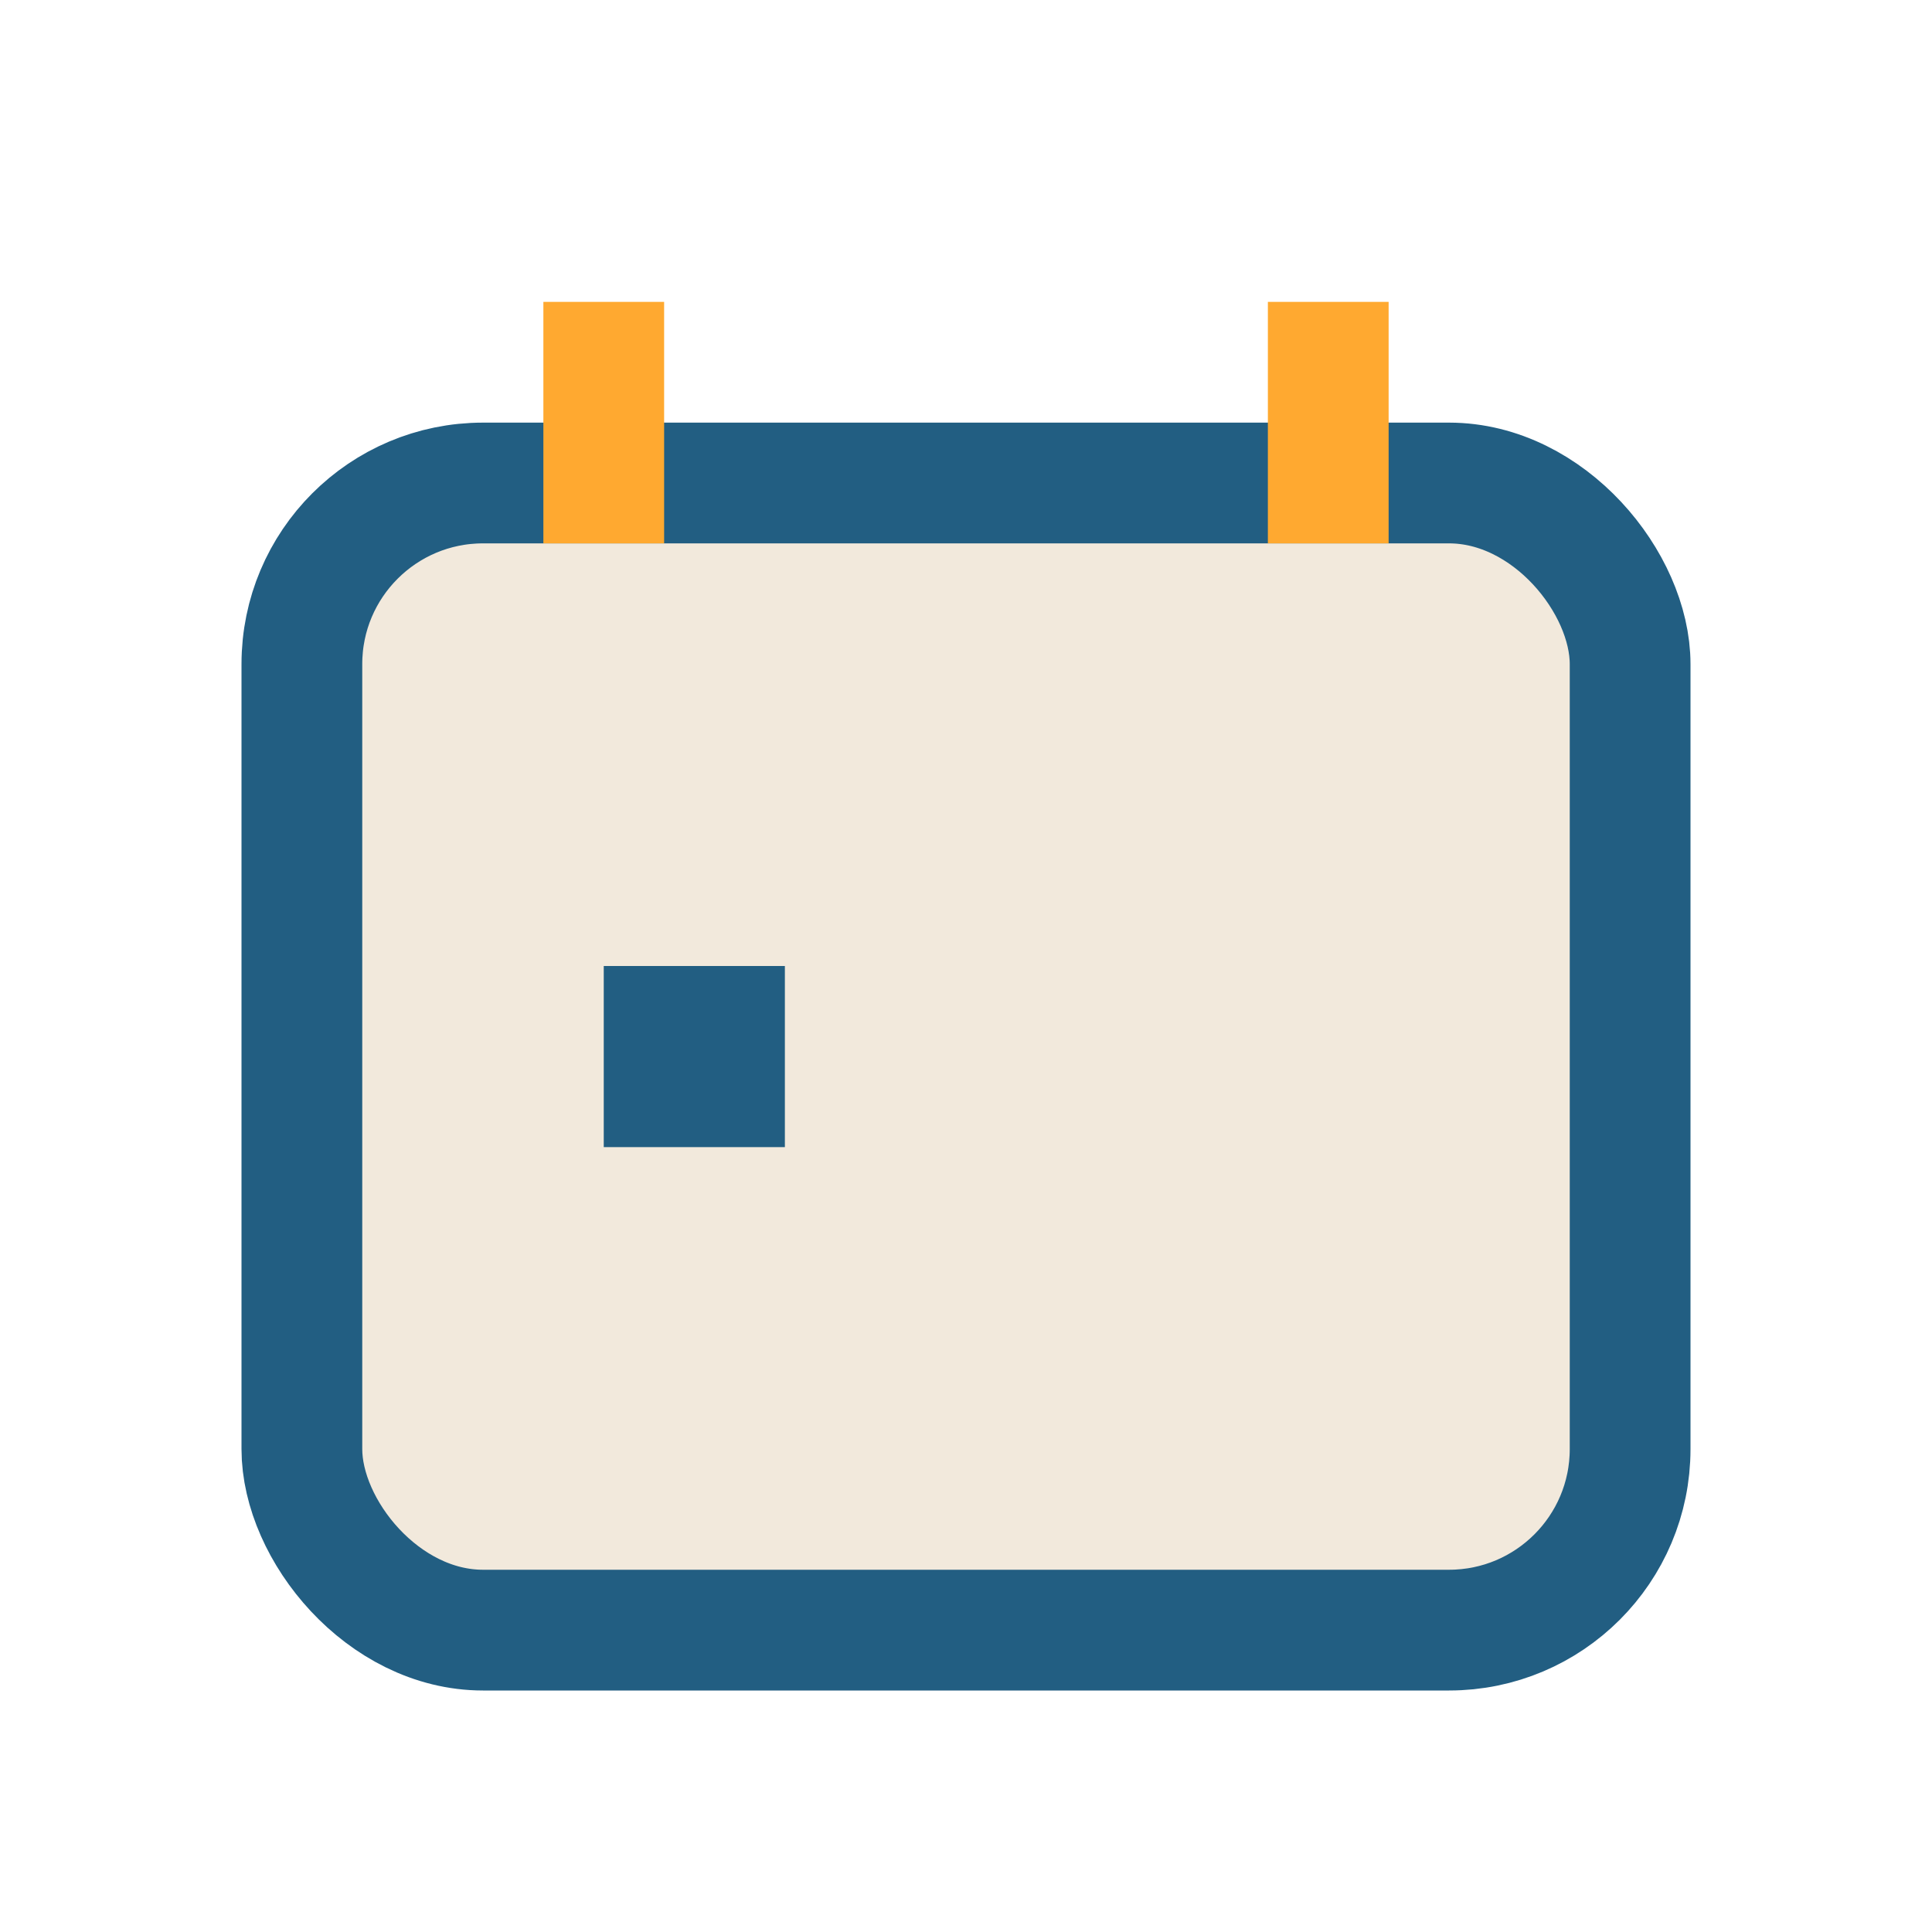 <?xml version="1.0" encoding="UTF-8"?>
<svg xmlns="http://www.w3.org/2000/svg" viewBox="0 0 32 32" width="32" height="32"><rect x="5" y="8" width="22" height="19" rx="3" fill="#f2e9dc" stroke="#225e82" stroke-width="2"/><path d="M10 5v4M22 5v4" stroke="#ffa930" stroke-width="2"/><rect x="10" y="16" width="3" height="3" fill="#225e82"/></svg>
